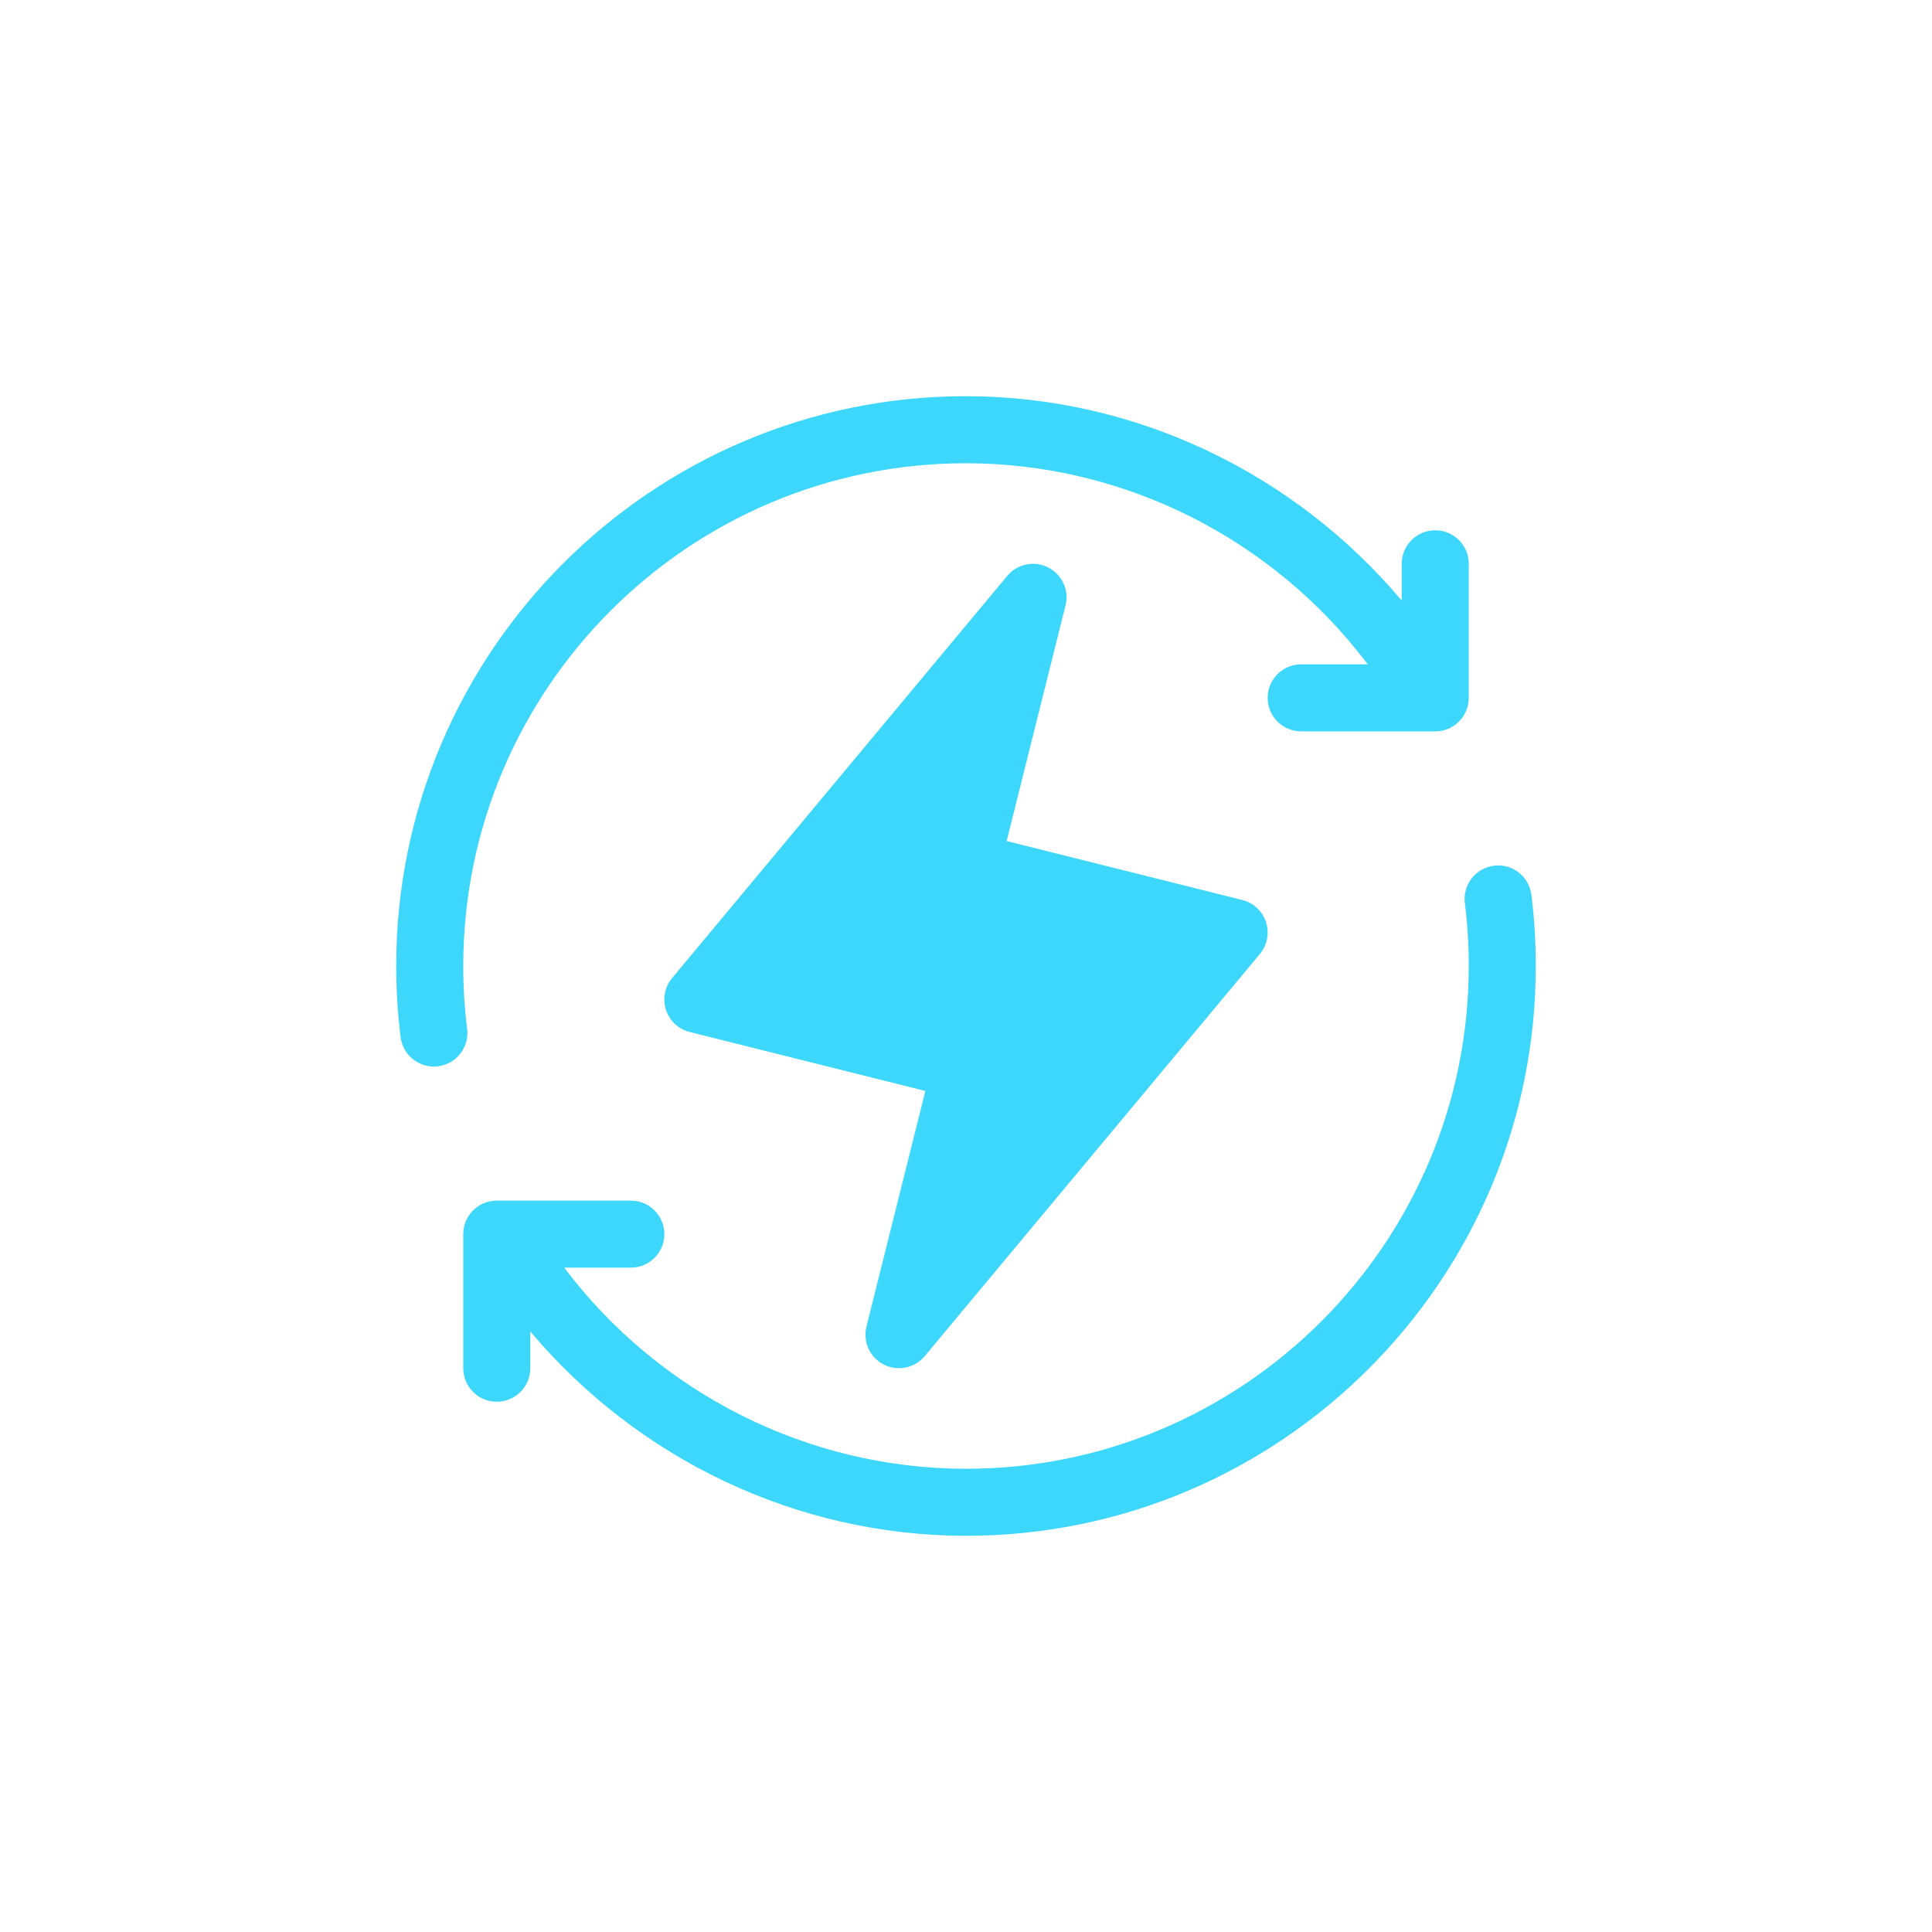 <svg width="82" height="82" viewBox="0 0 82 82" fill="none" xmlns="http://www.w3.org/2000/svg">
<path d="M64.996 37.978C64.899 37.201 64.193 36.643 63.408 36.743C62.629 36.841 62.076 37.552 62.173 38.331C62.283 39.207 62.338 40.096 62.338 41C62.338 52.767 52.767 62.339 41 62.339C34.27 62.339 27.951 59.116 23.948 53.803H26.774C27.561 53.803 28.197 53.167 28.197 52.38C28.197 51.594 27.561 50.958 26.774 50.958H21.084C20.298 50.958 19.662 51.594 19.662 52.38V58.071C19.662 58.857 20.298 59.493 21.084 59.493C21.87 59.493 22.507 58.857 22.507 58.071V56.51C27.06 61.92 33.812 65.184 41 65.184C54.335 65.184 65.184 54.335 65.184 41C65.184 39.976 65.12 38.968 64.996 37.978ZM19.827 43.669C19.717 42.793 19.662 41.904 19.662 41C19.662 29.233 29.233 19.662 41 19.662C47.73 19.662 54.049 22.884 58.052 28.197H55.226C54.439 28.197 53.803 28.833 53.803 29.62C53.803 30.406 54.439 31.042 55.226 31.042H60.916C61.702 31.042 62.338 30.406 62.338 29.62V23.929C62.338 23.143 61.702 22.507 60.916 22.507C60.13 22.507 59.493 23.143 59.493 23.929V25.49C54.94 20.08 48.188 16.816 41 16.816C27.665 16.816 16.816 27.665 16.816 41C16.816 42.024 16.88 43.032 17.004 44.022C17.094 44.741 17.707 45.268 18.414 45.268C18.472 45.268 18.532 45.264 18.592 45.257C19.371 45.159 19.924 44.448 19.827 43.669ZM37.51 57.916C38.106 58.218 38.825 58.065 39.248 57.559L53.474 40.489C53.786 40.112 53.885 39.601 53.732 39.136C53.58 38.67 53.2 38.316 52.725 38.198L42.725 35.697L45.224 25.697C45.385 25.053 45.08 24.384 44.489 24.084C43.896 23.785 43.178 23.932 42.752 24.441L28.526 41.511C28.213 41.888 28.115 42.399 28.268 42.864C28.419 43.33 28.8 43.684 29.275 43.802L39.275 46.303L36.775 56.304C36.614 56.947 36.92 57.617 37.51 57.916Z" fill="#3ED7FC"/>
</svg>
